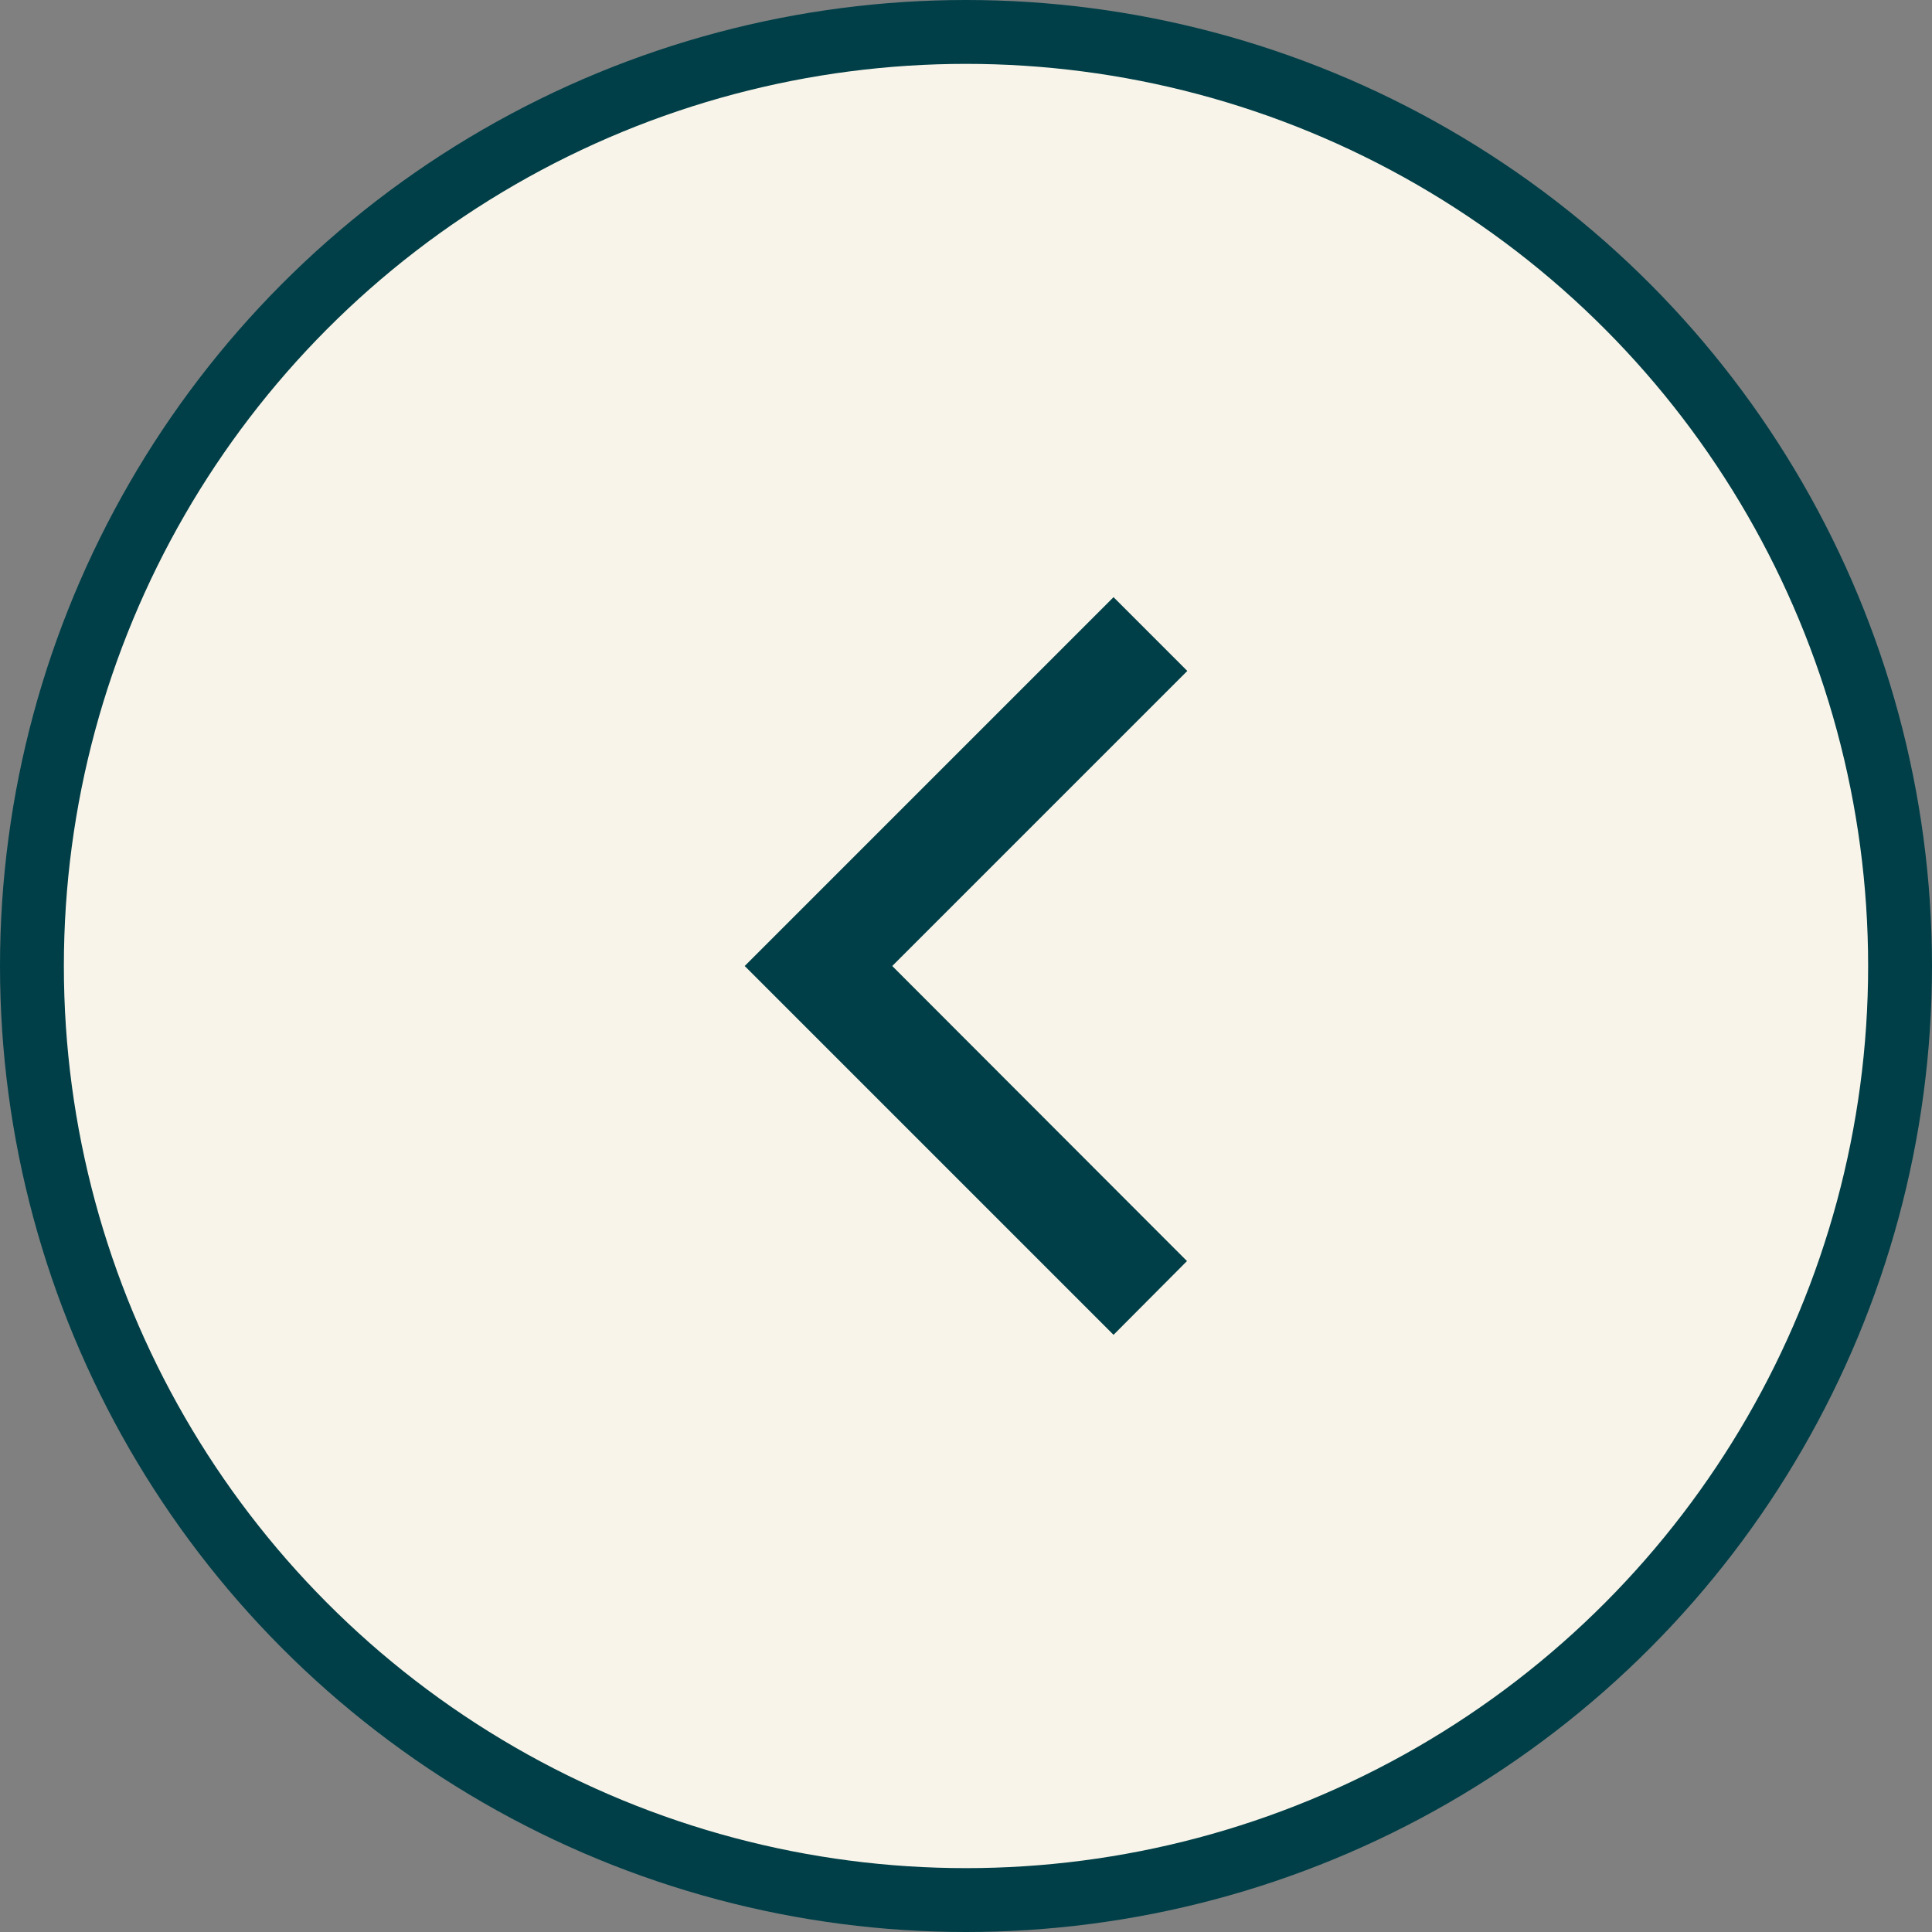 <?xml version="1.0" encoding="UTF-8"?>
<svg id="Ebene_1" xmlns="http://www.w3.org/2000/svg" version="1.1" viewBox="0 0 60.5 60.5">
  <rect x="0" y="0" width="60.5" height="60.5" fill="#808080" stroke="none"/>
  <!-- Generator: Adobe Illustrator 29.6.1, SVG Export Plug-In . SVG Version: 2.1.1 Build 9)  -->
  <defs>
    <style>
      .st0 {
        fill: #f9F4E9;
        stroke: #003f48;
        stroke-width: 2px;
      }

      .st1 {
        fill: #003f48;
      }
    </style>
  </defs>
  <circle class="st0" cx="30.25" cy="30.25" r="29.25"/>
  <polygon class="st1" points="23.32 30.25 34.87 41.8 37.17 39.49 27.94 30.25 37.18 21.01 34.87 18.7 23.32 30.25"/>
</svg>